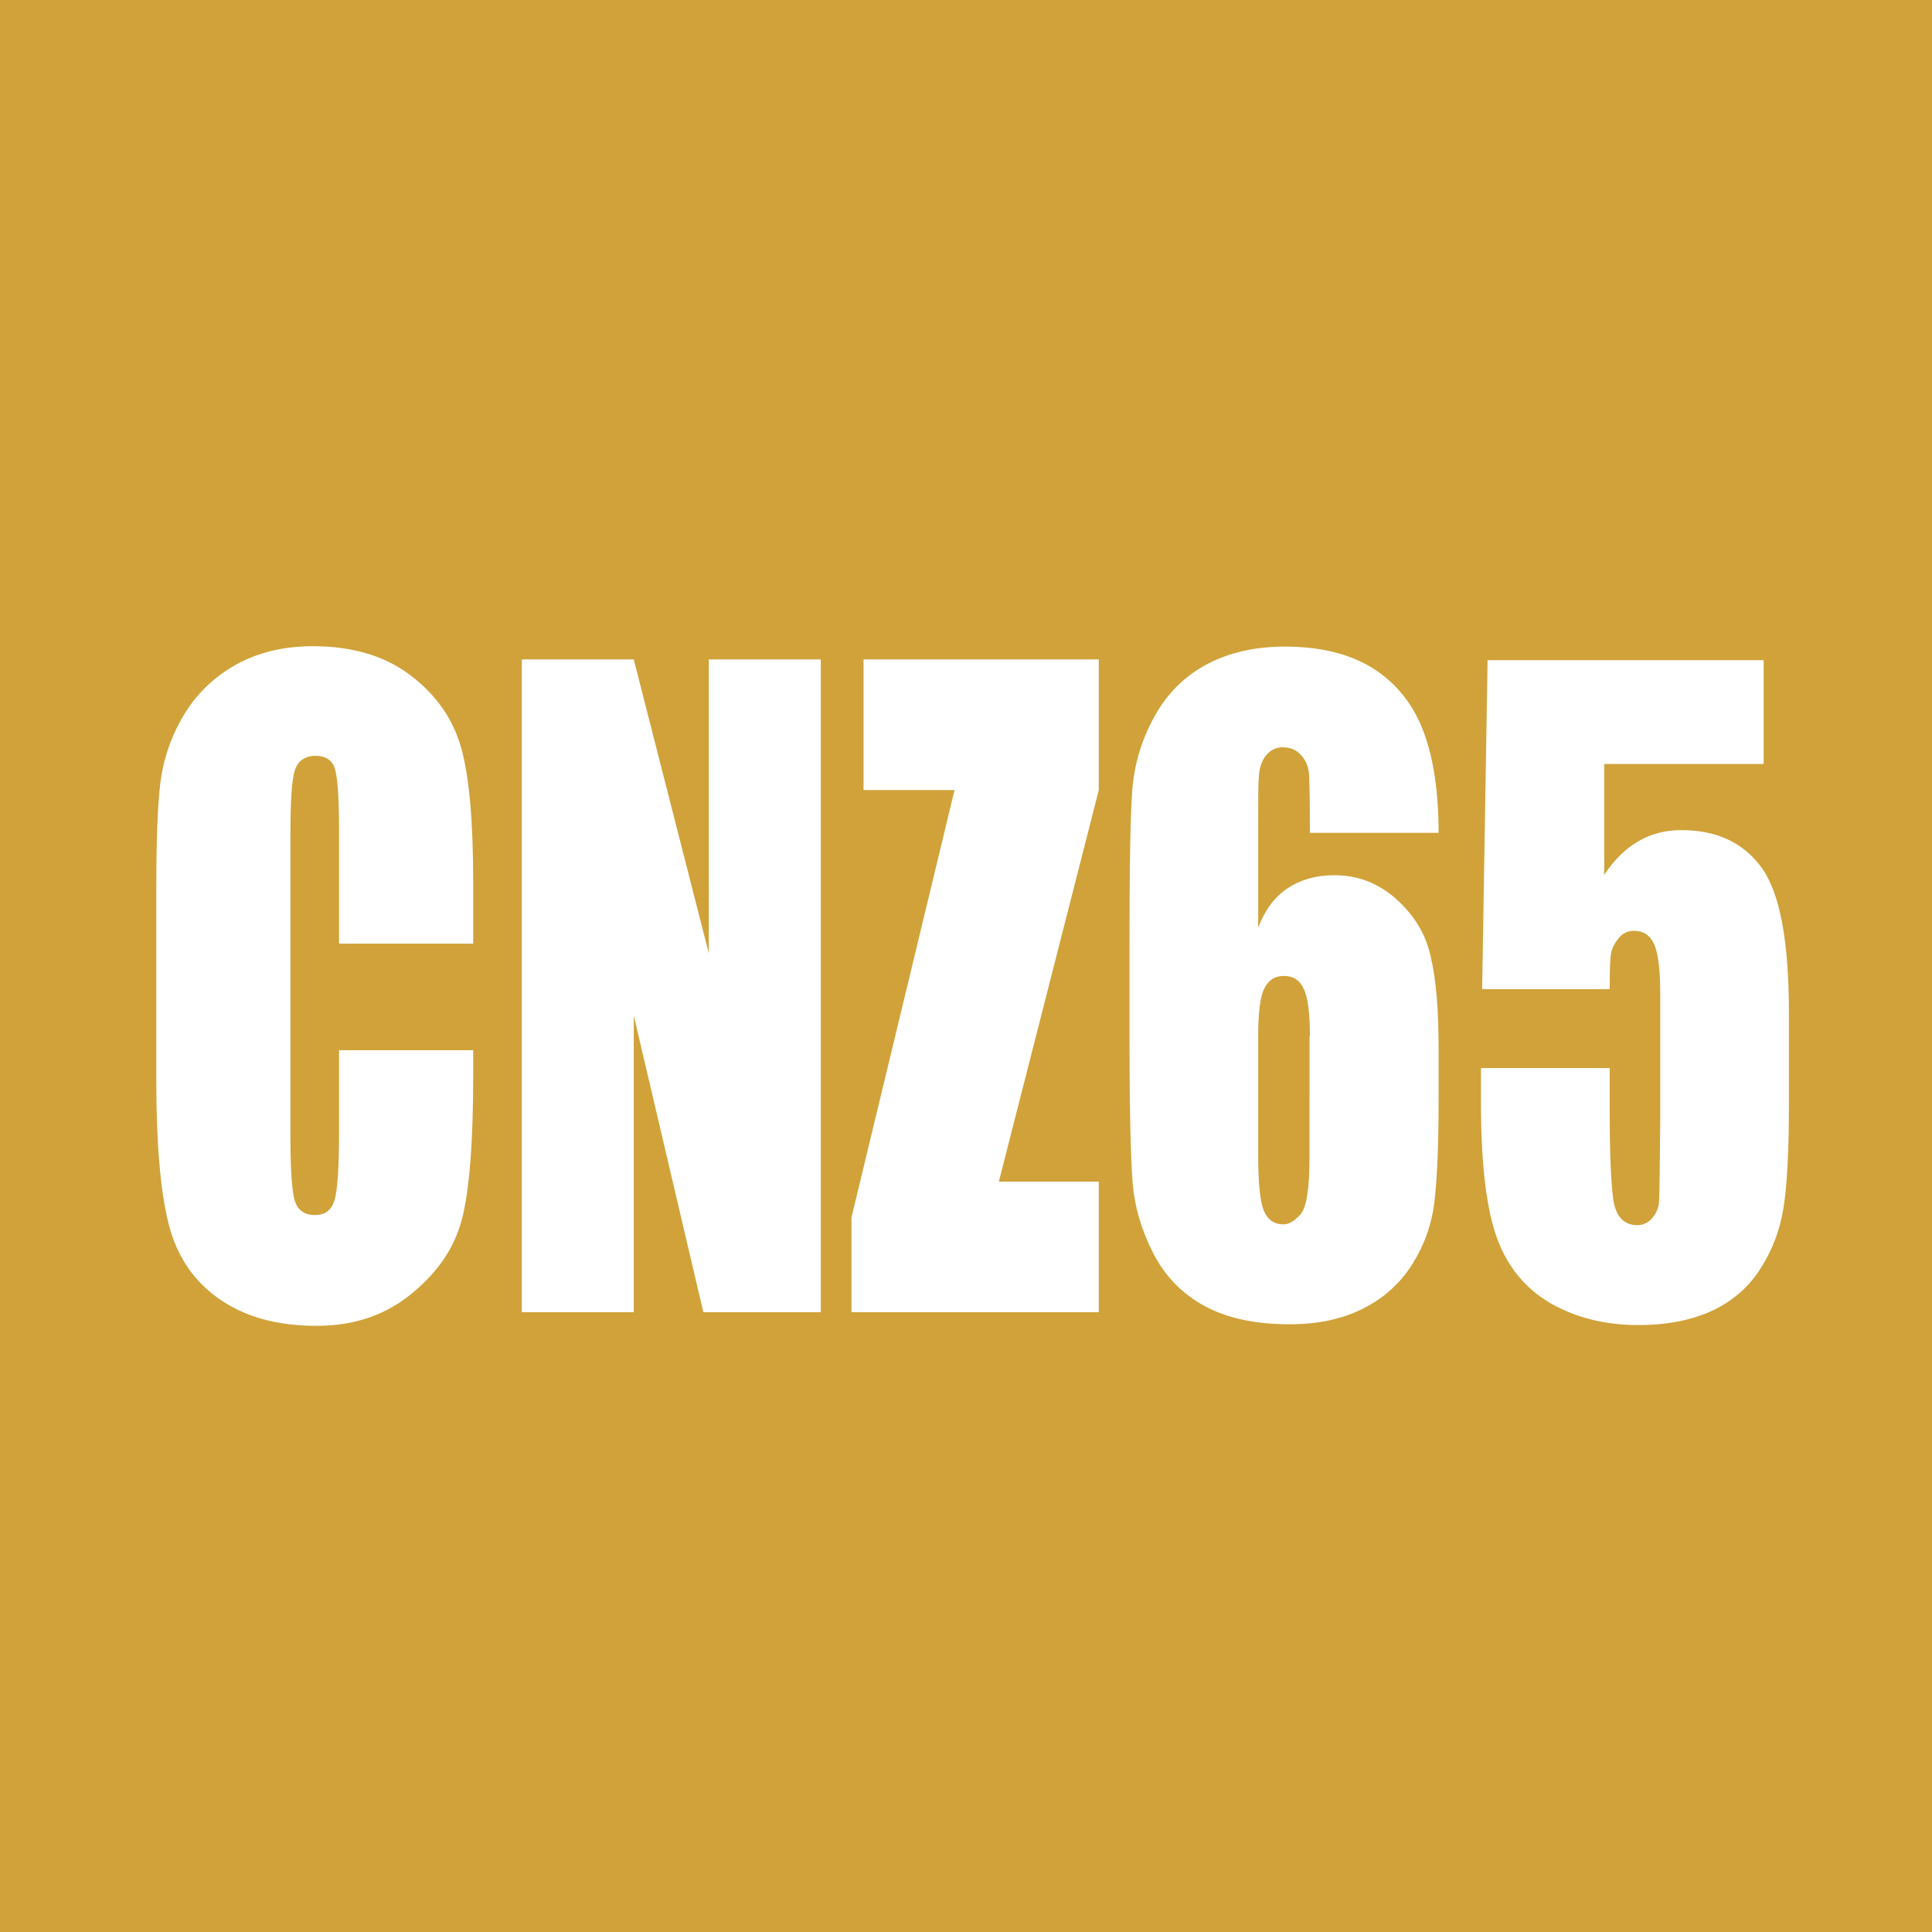 <?xml version="1.0" encoding="utf-8"?>
<!-- Generator: Adobe Illustrator 27.0.0, SVG Export Plug-In . SVG Version: 6.00 Build 0)  -->
<svg version="1.1" id="レイヤー_1" xmlns="http://www.w3.org/2000/svg" xmlns:xlink="http://www.w3.org/1999/xlink" x="0px"
	 y="0px" viewBox="0 0 49.69 49.69" style="enable-background:new 0 0 49.69 49.69;" xml:space="preserve">
<style type="text/css">
	.st0{fill:#D0A239;}
	.st1{fill:#FFFFFF;}
</style>
<rect class="st0" width="49.69" height="49.69"/>
<g>
	<path class="st1" d="M12.17,24.27H8.72v-2.92c0-0.85-0.04-1.38-0.11-1.59s-0.24-0.32-0.49-0.32c-0.28,0-0.46,0.13-0.54,0.38
		c-0.08,0.26-0.11,0.81-0.11,1.66v7.8c0,0.82,0.04,1.35,0.11,1.6c0.08,0.25,0.25,0.37,0.52,0.37c0.26,0,0.42-0.12,0.5-0.37
		s0.12-0.83,0.12-1.76v-2.11h3.45v0.65c0,1.74-0.1,2.97-0.29,3.7c-0.19,0.73-0.62,1.36-1.29,1.91S9.12,34.1,8.14,34.1
		c-1.01,0-1.84-0.23-2.5-0.69s-1.09-1.1-1.3-1.92c-0.21-0.82-0.32-2.05-0.32-3.7v-4.9c0-1.21,0.03-2.12,0.1-2.72
		c0.07-0.6,0.26-1.19,0.59-1.75c0.33-0.56,0.78-1,1.35-1.32s1.24-0.48,1.99-0.48c1.02,0,1.85,0.25,2.51,0.75
		c0.66,0.5,1.09,1.12,1.3,1.86c0.21,0.74,0.31,1.9,0.31,3.46V24.27z"/>
	<path class="st1" d="M21.11,16.96v16.79h-3.02l-1.79-7.63v7.63h-2.88V16.96h2.88l1.93,7.56v-7.56H21.11z"/>
	<path class="st1" d="M28.26,16.96v3.36l-2.57,10.07h2.57v3.36H21.9v-2.44l2.65-10.99h-2.34v-3.36H28.26z"/>
	<path class="st1" d="M37,21.42h-3.31c0-0.78-0.01-1.27-0.02-1.48c-0.01-0.2-0.08-0.38-0.2-0.51c-0.12-0.14-0.28-0.21-0.48-0.21
		c-0.17,0-0.31,0.07-0.42,0.2c-0.11,0.13-0.17,0.3-0.19,0.51c-0.02,0.21-0.02,0.63-0.02,1.25v2.68c0.17-0.45,0.42-0.79,0.75-1.01
		c0.33-0.22,0.73-0.34,1.21-0.34c0.61,0,1.14,0.21,1.6,0.62c0.46,0.42,0.76,0.91,0.88,1.49C36.94,25.2,37,25.99,37,26.97v1.34
		c0,1.17-0.04,2.05-0.11,2.62c-0.07,0.57-0.26,1.1-0.57,1.59c-0.31,0.49-0.73,0.87-1.27,1.14c-0.54,0.27-1.16,0.4-1.88,0.4
		c-0.89,0-1.62-0.16-2.19-0.47s-1.01-0.76-1.31-1.34s-0.49-1.2-0.54-1.84c-0.05-0.64-0.08-1.89-0.08-3.74v-2.32
		c0-2,0.02-3.33,0.07-4.01s0.24-1.31,0.57-1.91c0.33-0.6,0.79-1.05,1.36-1.35s1.24-0.45,1.99-0.45c0.93,0,1.69,0.19,2.29,0.57
		c0.59,0.38,1.02,0.92,1.28,1.61C36.87,19.5,37,20.37,37,21.42z M33.69,26.65c0-0.59-0.05-1-0.16-1.22
		c-0.1-0.22-0.27-0.33-0.51-0.33c-0.23,0-0.4,0.11-0.5,0.32c-0.11,0.21-0.16,0.62-0.16,1.24v3.04c0,0.74,0.05,1.22,0.15,1.45
		c0.1,0.23,0.27,0.34,0.5,0.34c0.14,0,0.29-0.09,0.44-0.26s0.23-0.65,0.23-1.43V26.65z"/>
	<path class="st1" d="M45.36,16.96v2.69h-4.1v2.85c0.51-0.77,1.17-1.15,1.98-1.15c0.91,0,1.6,0.32,2.07,0.97
		c0.47,0.65,0.7,1.89,0.7,3.73v2.4c0,1.19-0.05,2.06-0.14,2.62c-0.09,0.56-0.28,1.07-0.58,1.54c-0.29,0.47-0.71,0.84-1.23,1.09
		c-0.53,0.25-1.17,0.38-1.93,0.38c-0.85,0-1.6-0.19-2.25-0.56c-0.65-0.38-1.11-0.94-1.38-1.68c-0.27-0.75-0.41-1.9-0.41-3.46v-0.91
		h3.31v1.05c0,1.08,0.03,1.86,0.09,2.31s0.27,0.68,0.62,0.68c0.16,0,0.3-0.07,0.4-0.2s0.16-0.27,0.16-0.43
		c0.01-0.15,0.02-0.81,0.03-1.98v-3.33c0-0.63-0.05-1.06-0.16-1.29c-0.1-0.23-0.28-0.34-0.52-0.34c-0.15,0-0.28,0.06-0.38,0.18
		c-0.1,0.12-0.17,0.24-0.2,0.38s-0.04,0.45-0.04,0.94h-3.28l0.14-8.46H45.36z"/>
</g>
</svg>
